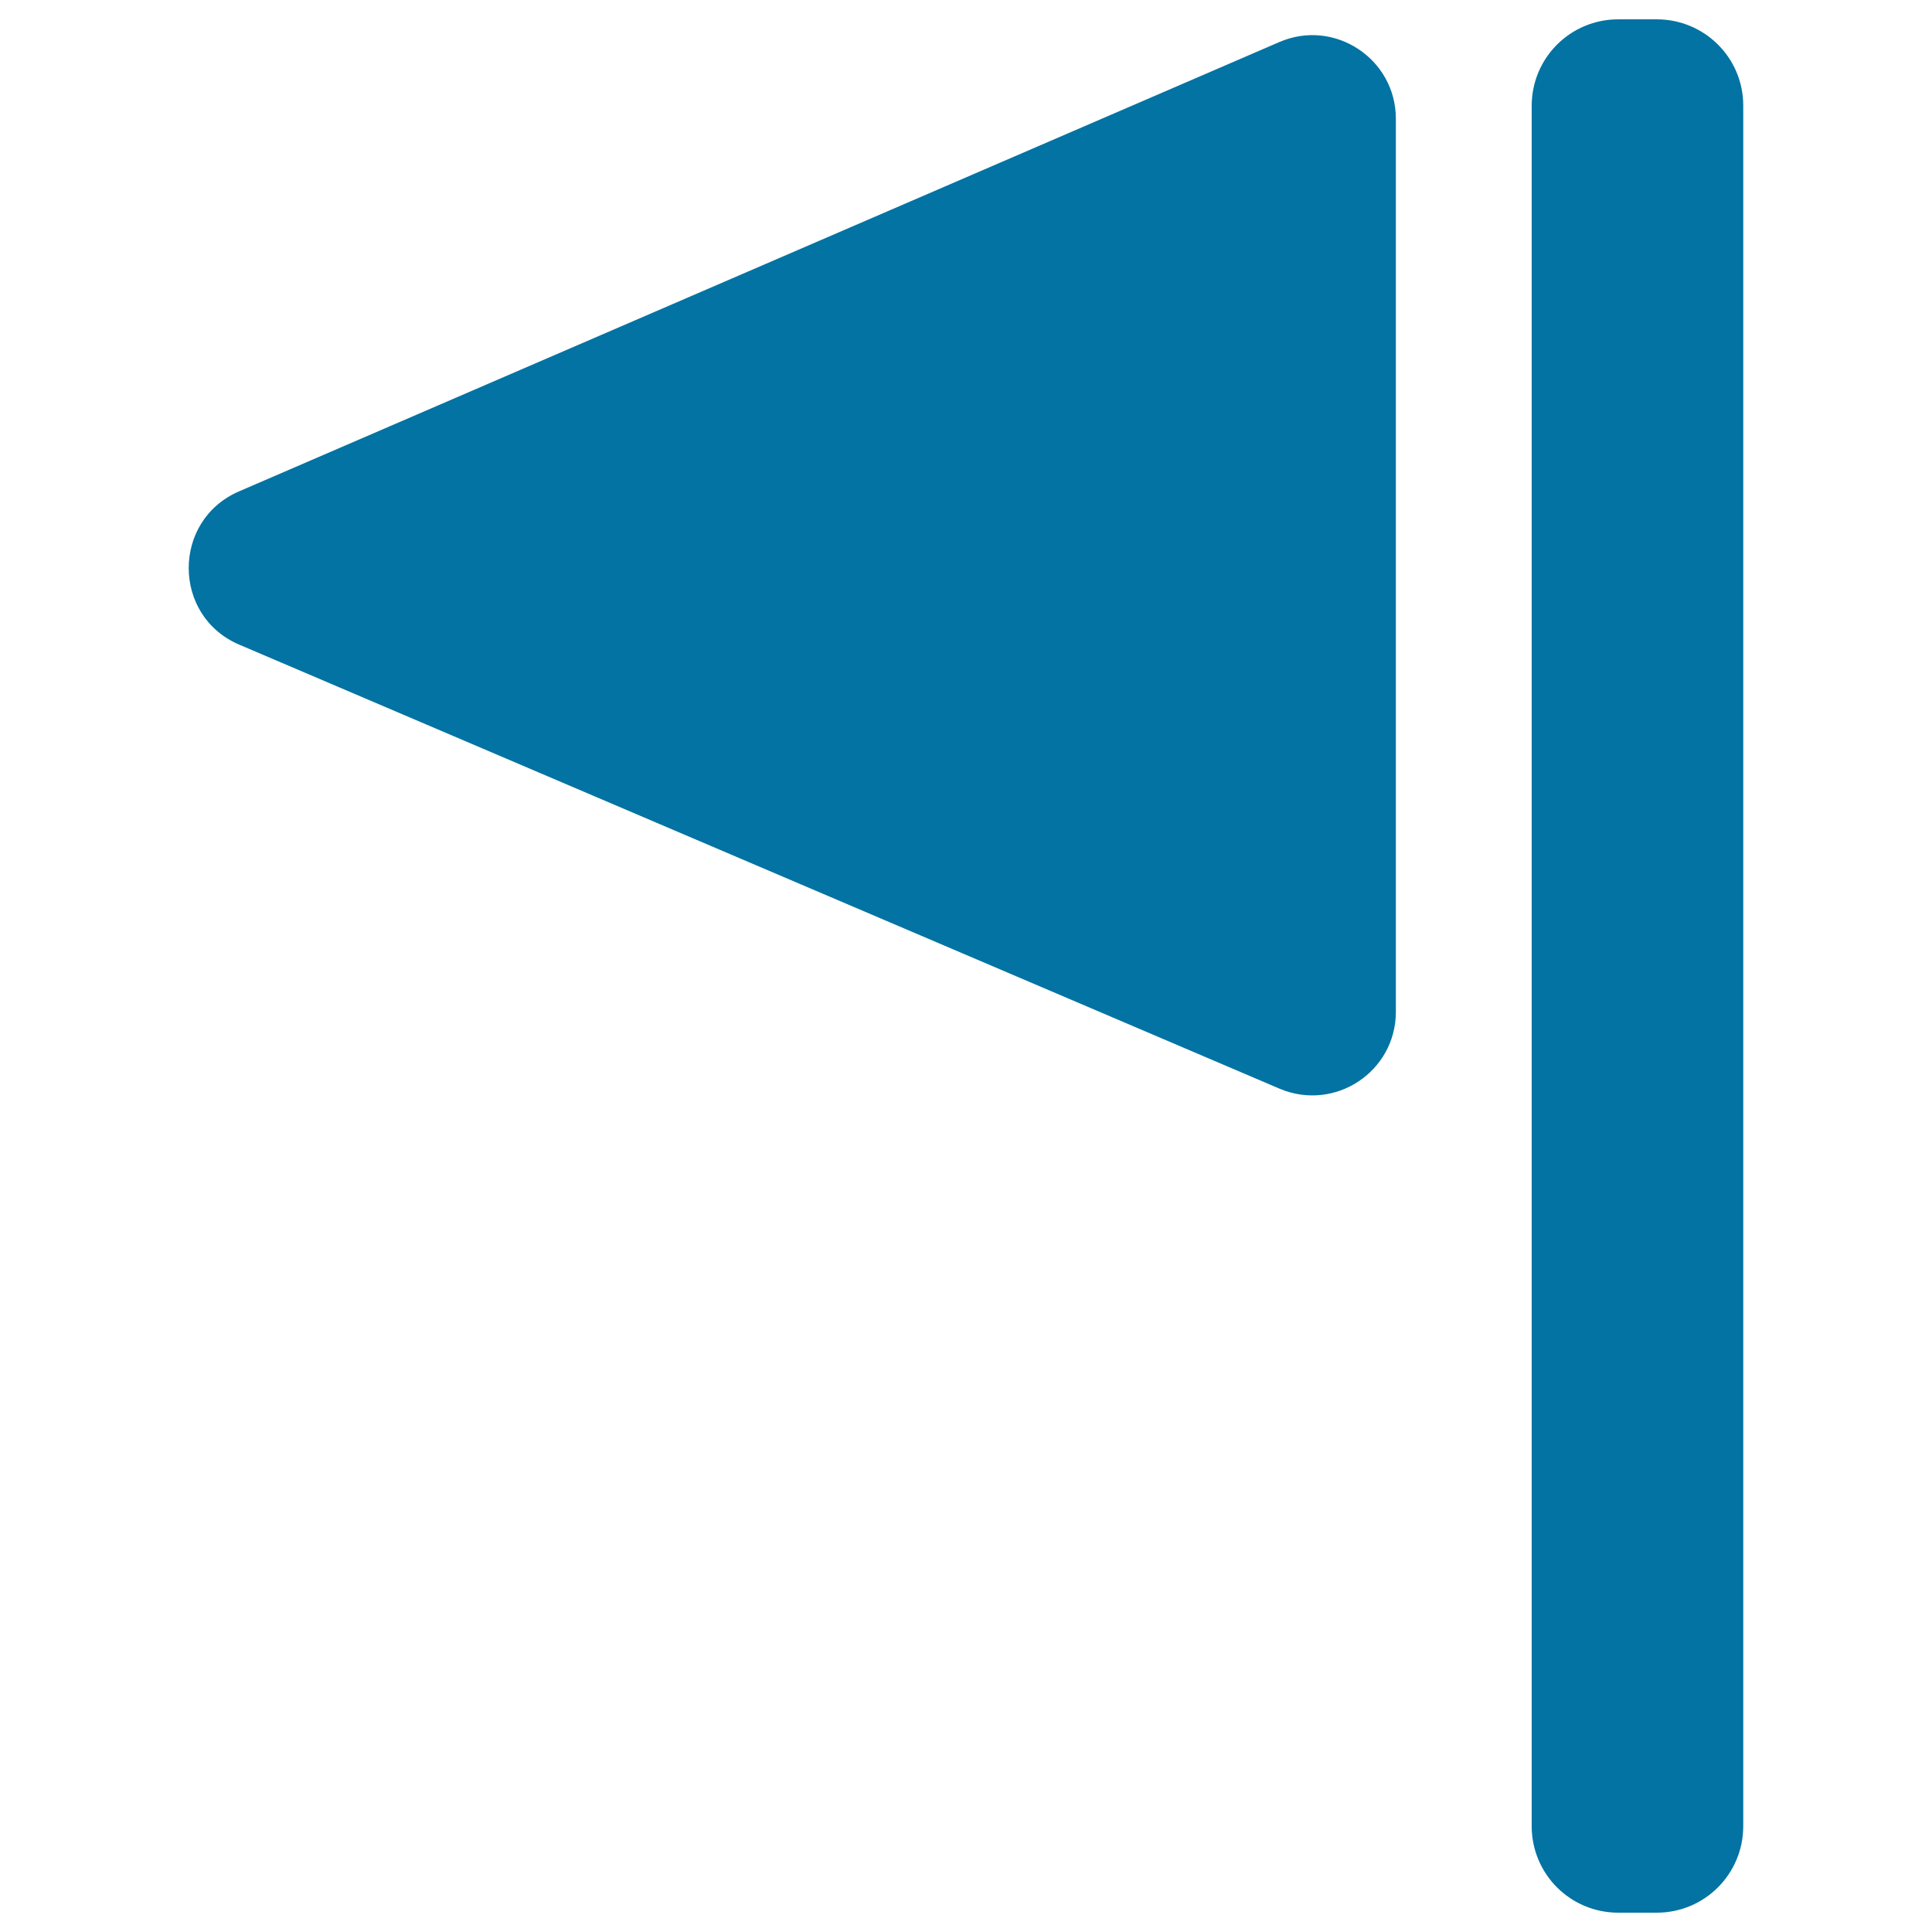 <svg xmlns="http://www.w3.org/2000/svg" viewBox="0 0 1000 1000" style="fill:#0273a2">
<title>Flag Triangle Pointing Left SVG icon</title>
<g><path d="M123.9,333.7l538.4,229.8c28.6,12.1,60.2-8.8,60.2-39.8V61.5c0-31.1-31.9-52.1-60.4-39.7L123.8,254.3C88.9,269.3,89,318.9,123.9,333.7z"/><path d="M857.5,10h-19.9c-24.8,0-44.8,20-44.8,44.8v890.4c0,24.8,20,44.8,44.8,44.8h19.9c24.8,0,44.8-20,44.8-44.8V54.8C902.4,30,882.3,10,857.5,10z"/></g>
</svg>